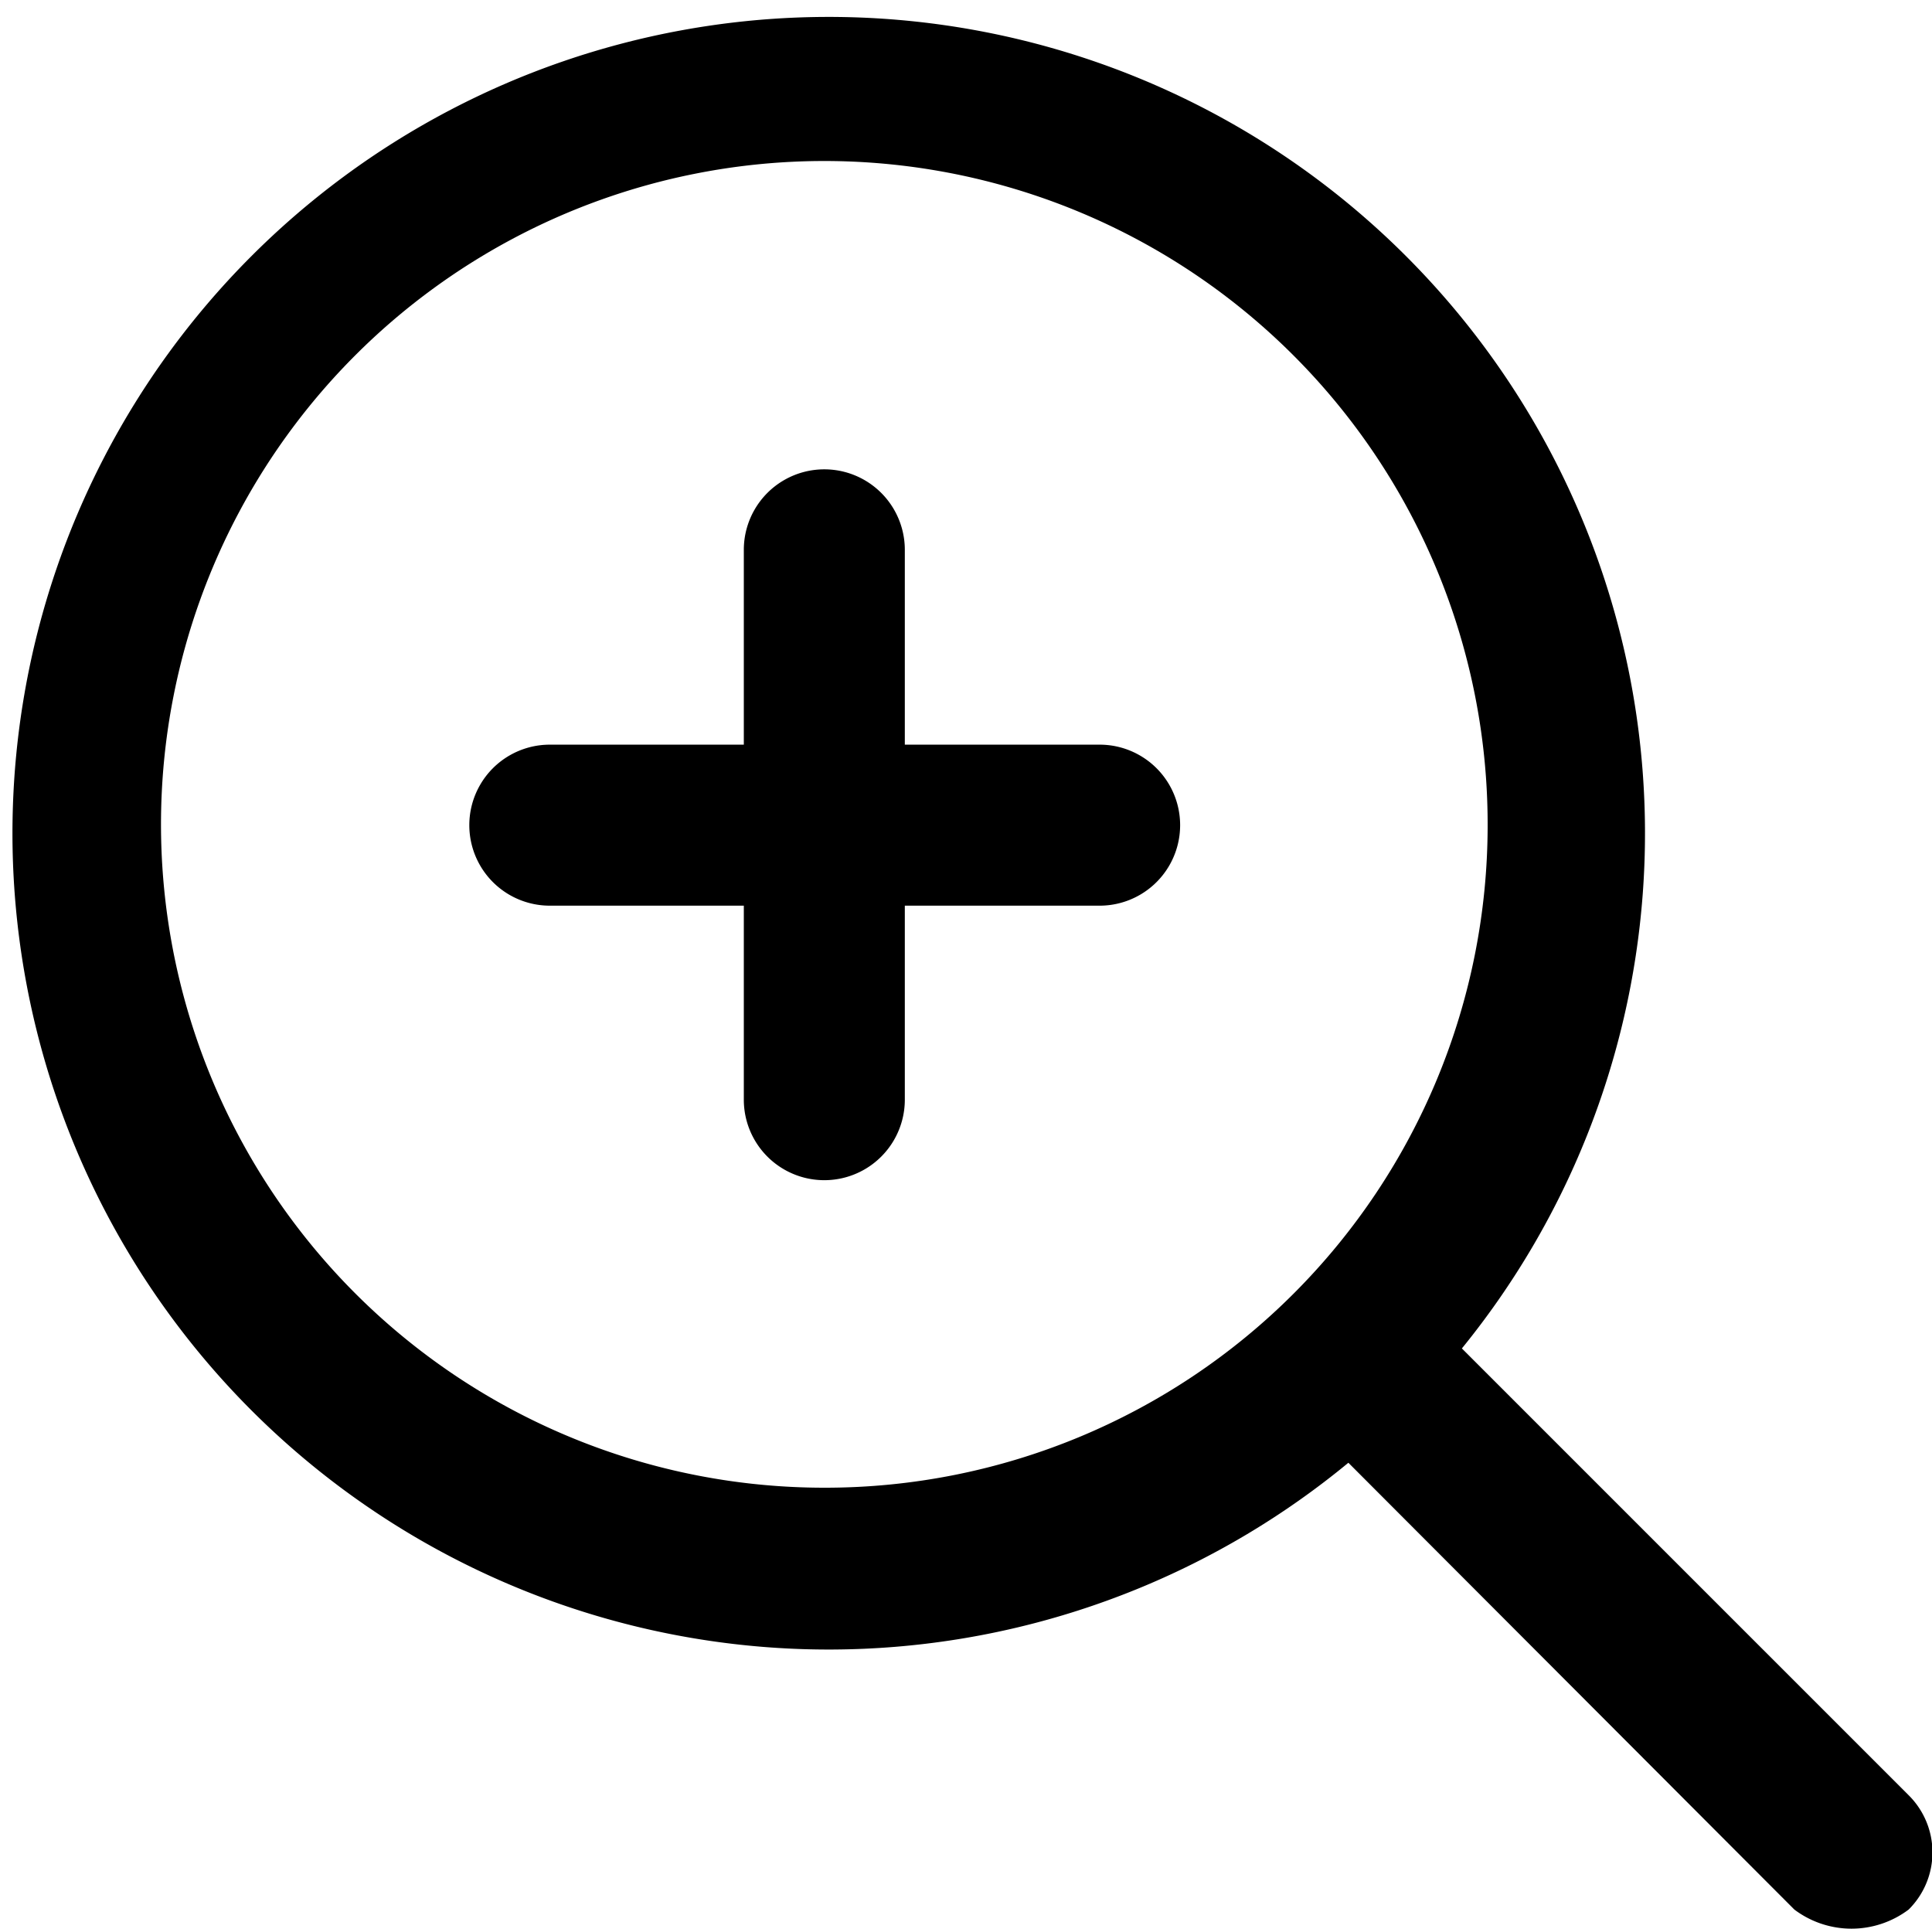 <svg xmlns="http://www.w3.org/2000/svg" viewBox="0 0 24 23.96"><g id="レイヤー_2" data-name="レイヤー 2"><g id="レイアウト"><path d="M13.66,9.25H11.24V6.83a1,1,0,0,0-2,0V9.25H6.83a1,1,0,1,0,0,2H9.24v2.41a1,1,0,0,0,2,0V11.25h2.42a1,1,0,0,0,0-2Z"/><path d="M10.25,18.48a8.24,8.24,0,1,1,8.23-8.23,8.23,8.23,0,0,1-8.23,8.23ZM23.71,22.3l-5.55-5.55a10.14,10.14,0,1,0-1.41,1.42l5.54,5.55a1.18,1.18,0,0,0,1.42,0,1,1,0,0,0,0-1.42Z"/></g></g></svg>